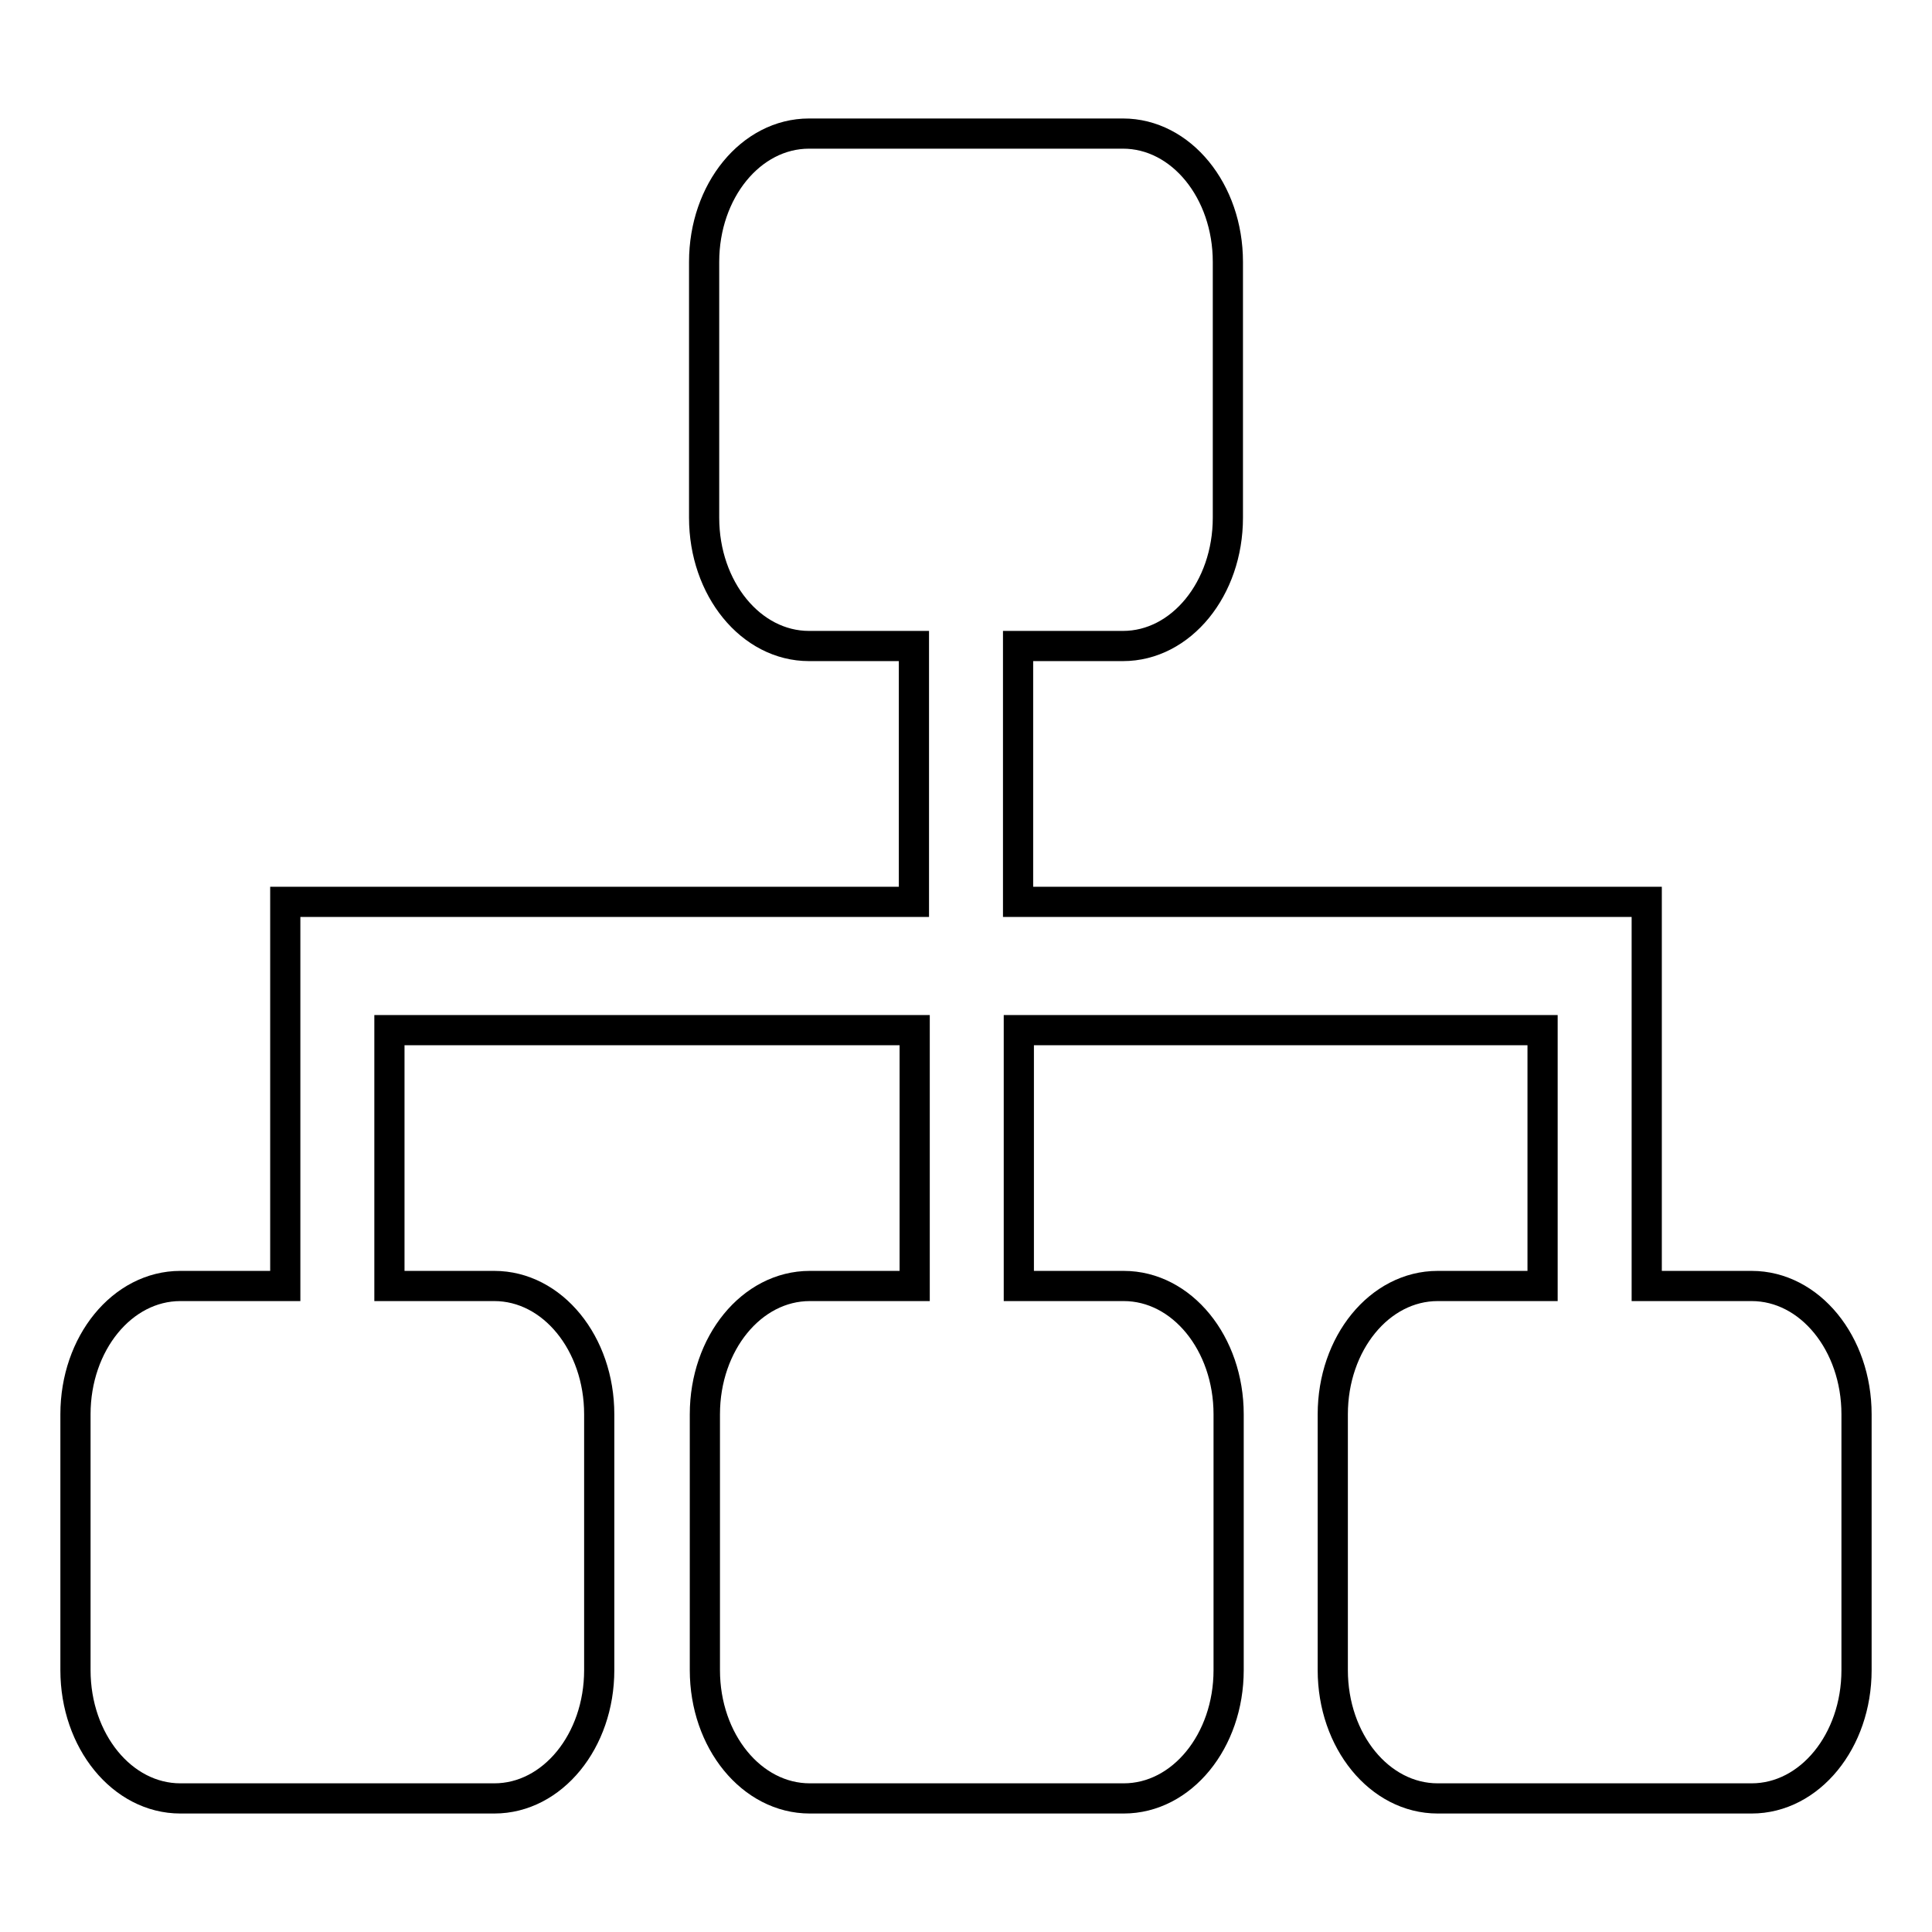 <?xml version="1.0" encoding="utf-8"?>
<!-- Svg Vector Icons : http://www.onlinewebfonts.com/icon -->
<!DOCTYPE svg PUBLIC "-//W3C//DTD SVG 1.1//EN" "http://www.w3.org/Graphics/SVG/1.1/DTD/svg11.dtd">
<svg version="1.1" xmlns="http://www.w3.org/2000/svg" xmlns:xlink="http://www.w3.org/1999/xlink" x="0px" y="0px" viewBox="0 0 256 256" enable-background="new 0 0 256 256" xml:space="preserve">
<g> <path stroke-width="4" fill-opacity="0" stroke="#000000"  d="M232.1,238.3h-41.6c-7.7,0-13.9-7.6-13.9-17v-33.9c0-9.4,6.2-17,13.9-17h13.9v-33.9h-69.4v33.9h13.9 c7.7,0,13.9,7.6,13.9,17v33.9c0,9.4-6.2,17-13.9,17h-41.6c-7.7,0-13.9-7.6-13.9-17v-33.9c0-9.4,6.2-17,13.9-17h13.9v-33.9H51.6 v33.9h13.9c7.7,0,13.9,7.6,13.9,17v33.9c0,9.4-6.2,17-13.9,17H23.9c-7.7,0-13.9-7.6-13.9-17v-33.9c0-9.4,6.2-17,13.9-17h13.9v-33.9 v-17h13.9h69.4V85.6h-13.9c-7.7,0-13.9-7.6-13.9-17V34.7c0-9.4,6.2-17,13.9-17h41.6c7.7,0,13.9,7.6,13.9,17v33.9 c0,9.4-6.2,17-13.9,17h-13.9v33.9h69.4h13.9v17v33.9h13.9c7.7,0,13.9,7.6,13.9,17v33.9C246,230.7,239.8,238.3,232.1,238.3z"/></g>
</svg>